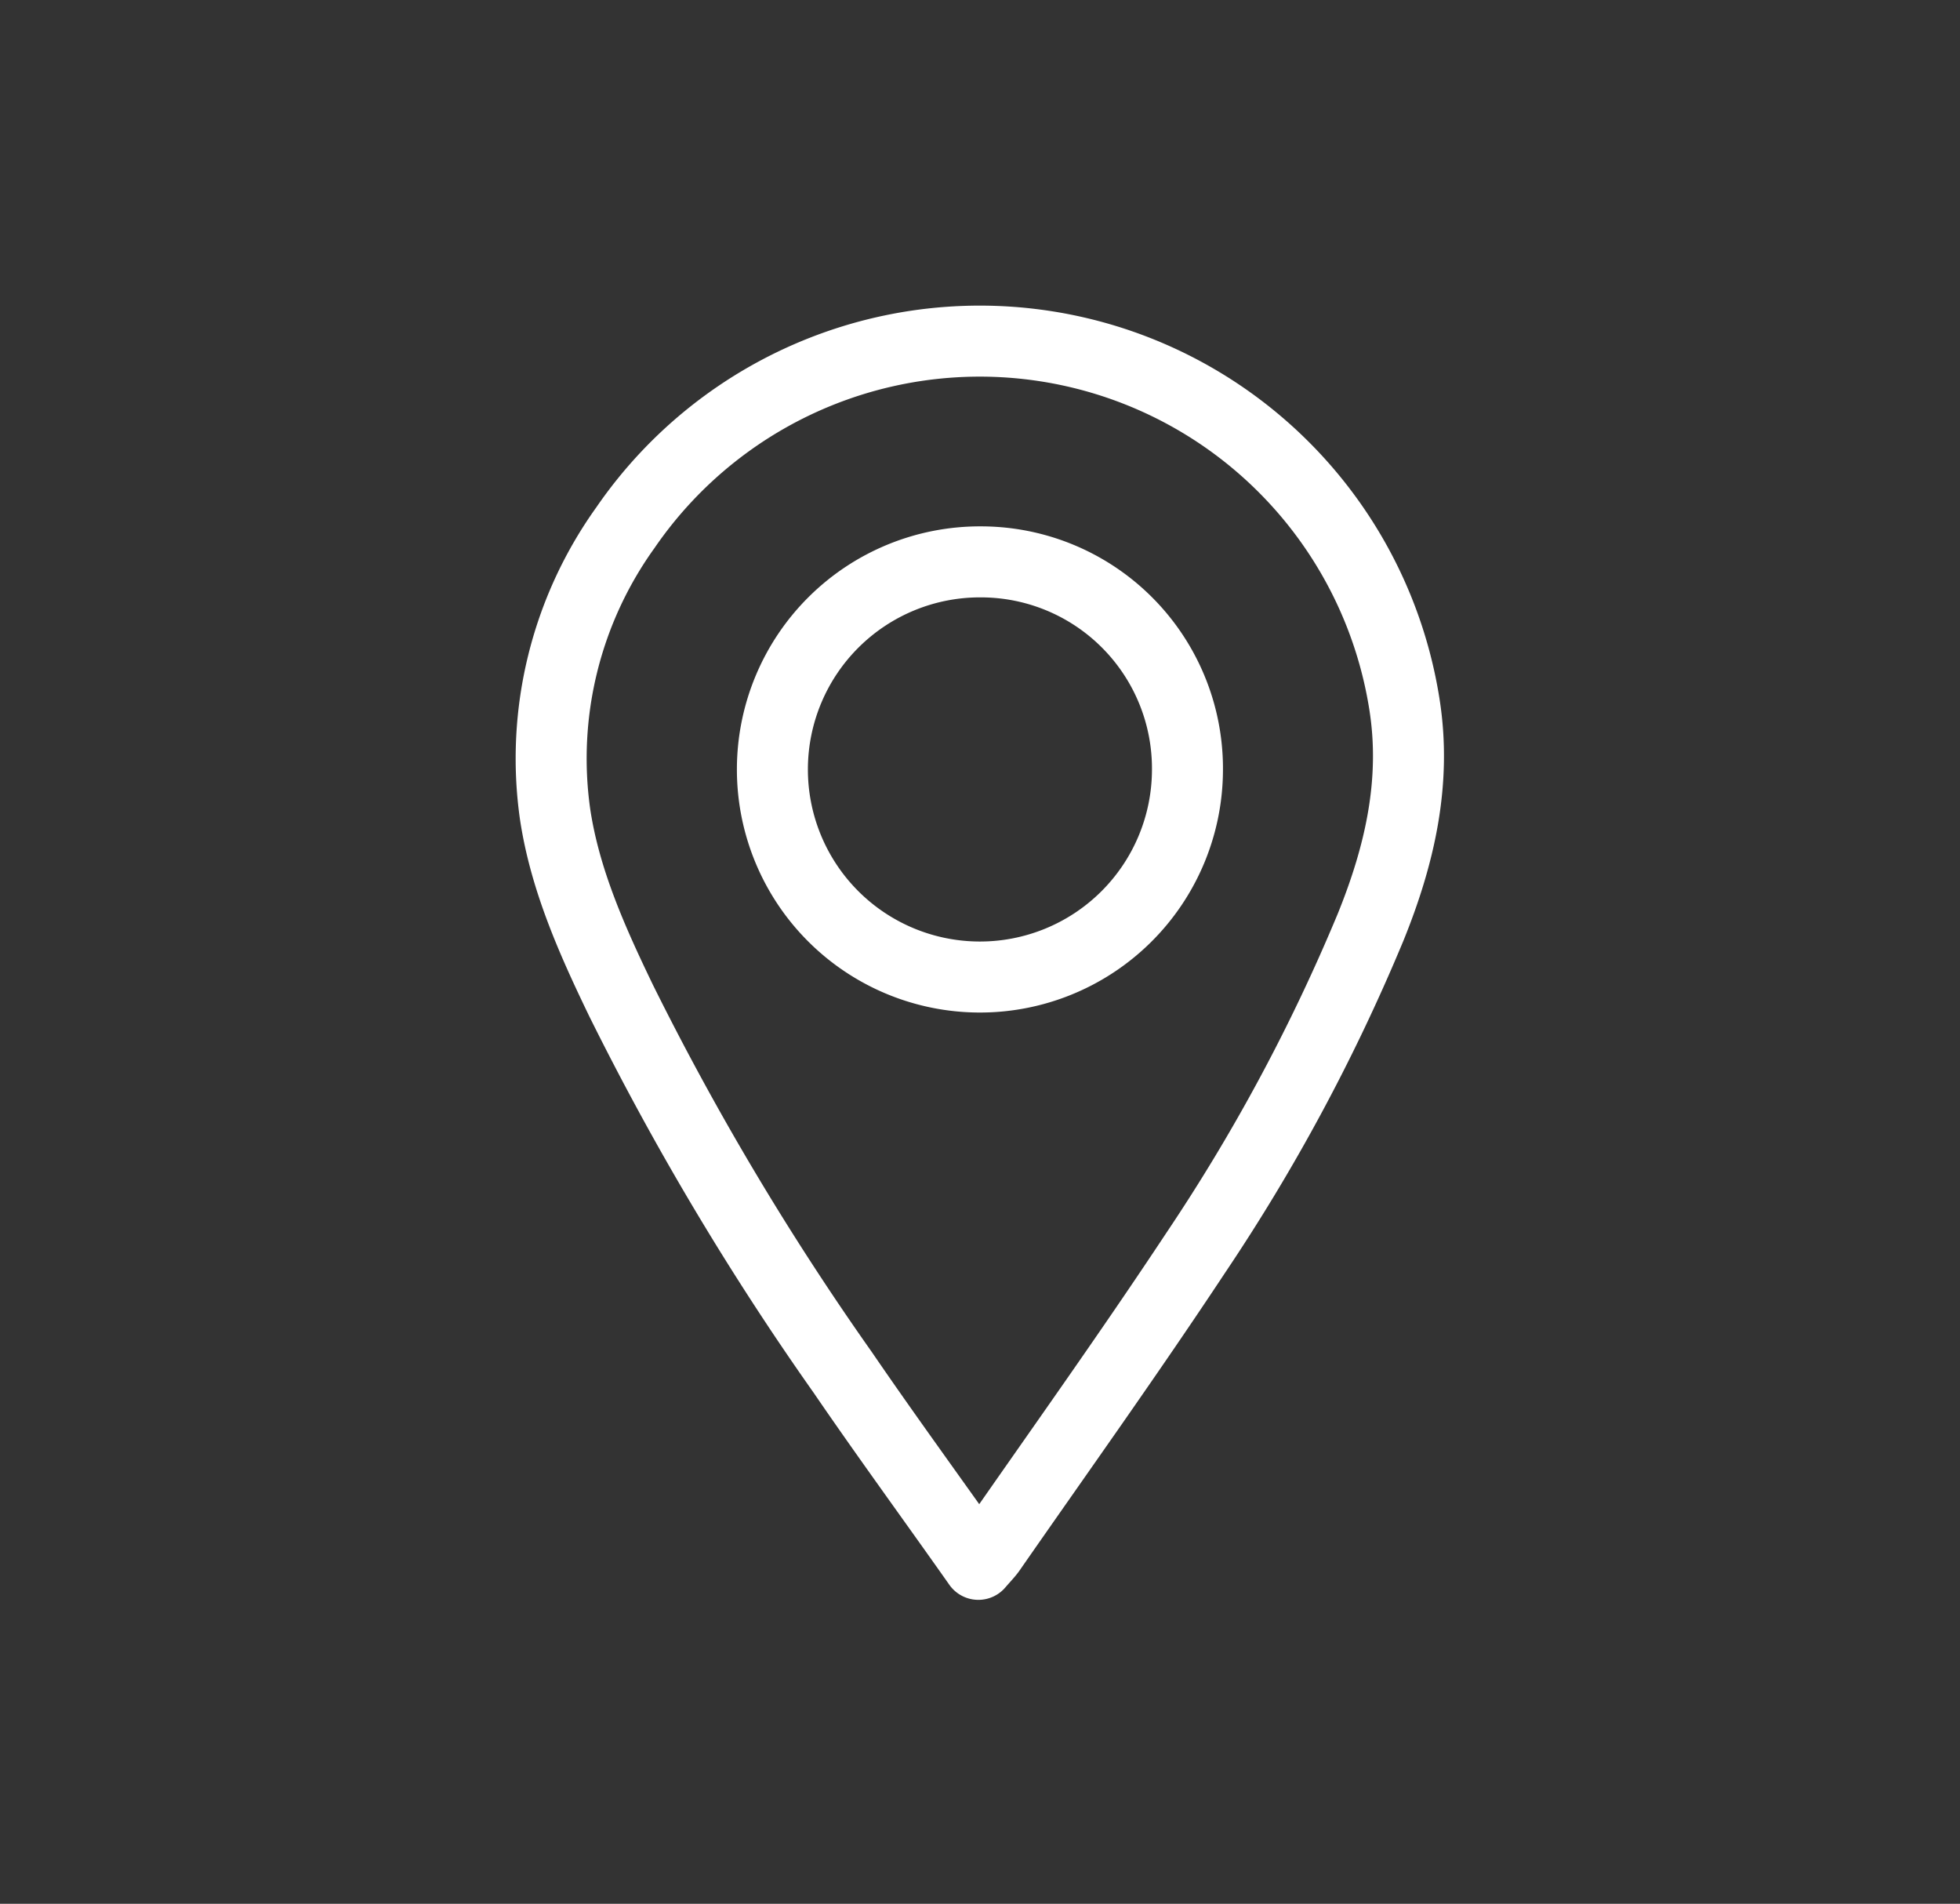 <svg id="Capa_1" data-name="Capa 1" xmlns="http://www.w3.org/2000/svg" viewBox="0 0 125.61 121.98"><rect x="0" y="0" width="125.61" height="121.98" fill="#333333" stroke="none"/><defs><style>.cls-1{fill:none;stroke:#fff;stroke-linecap:round;stroke-linejoin:round;stroke-width:4.55px;}</style></defs><path class="cls-1" d="M62.7,100.23C59.72,96,56.79,92,54,87.92A179.93,179.93,0,0,1,39.82,64.14c-1.86-3.85-3.62-7.77-4.25-12a25.37,25.37,0,0,1,4.51-18.33A27.55,27.55,0,0,1,90,45.09c.8,5-.3,9.72-2.16,14.31A119.9,119.9,0,0,1,76.63,80.27C72.37,86.71,67.87,93,63.47,99.33,63.29,99.58,63.08,99.79,62.7,100.23ZM62.85,36A13.3,13.3,0,1,0,76.1,49.4,13.24,13.24,0,0,0,62.85,36Z"/></svg>